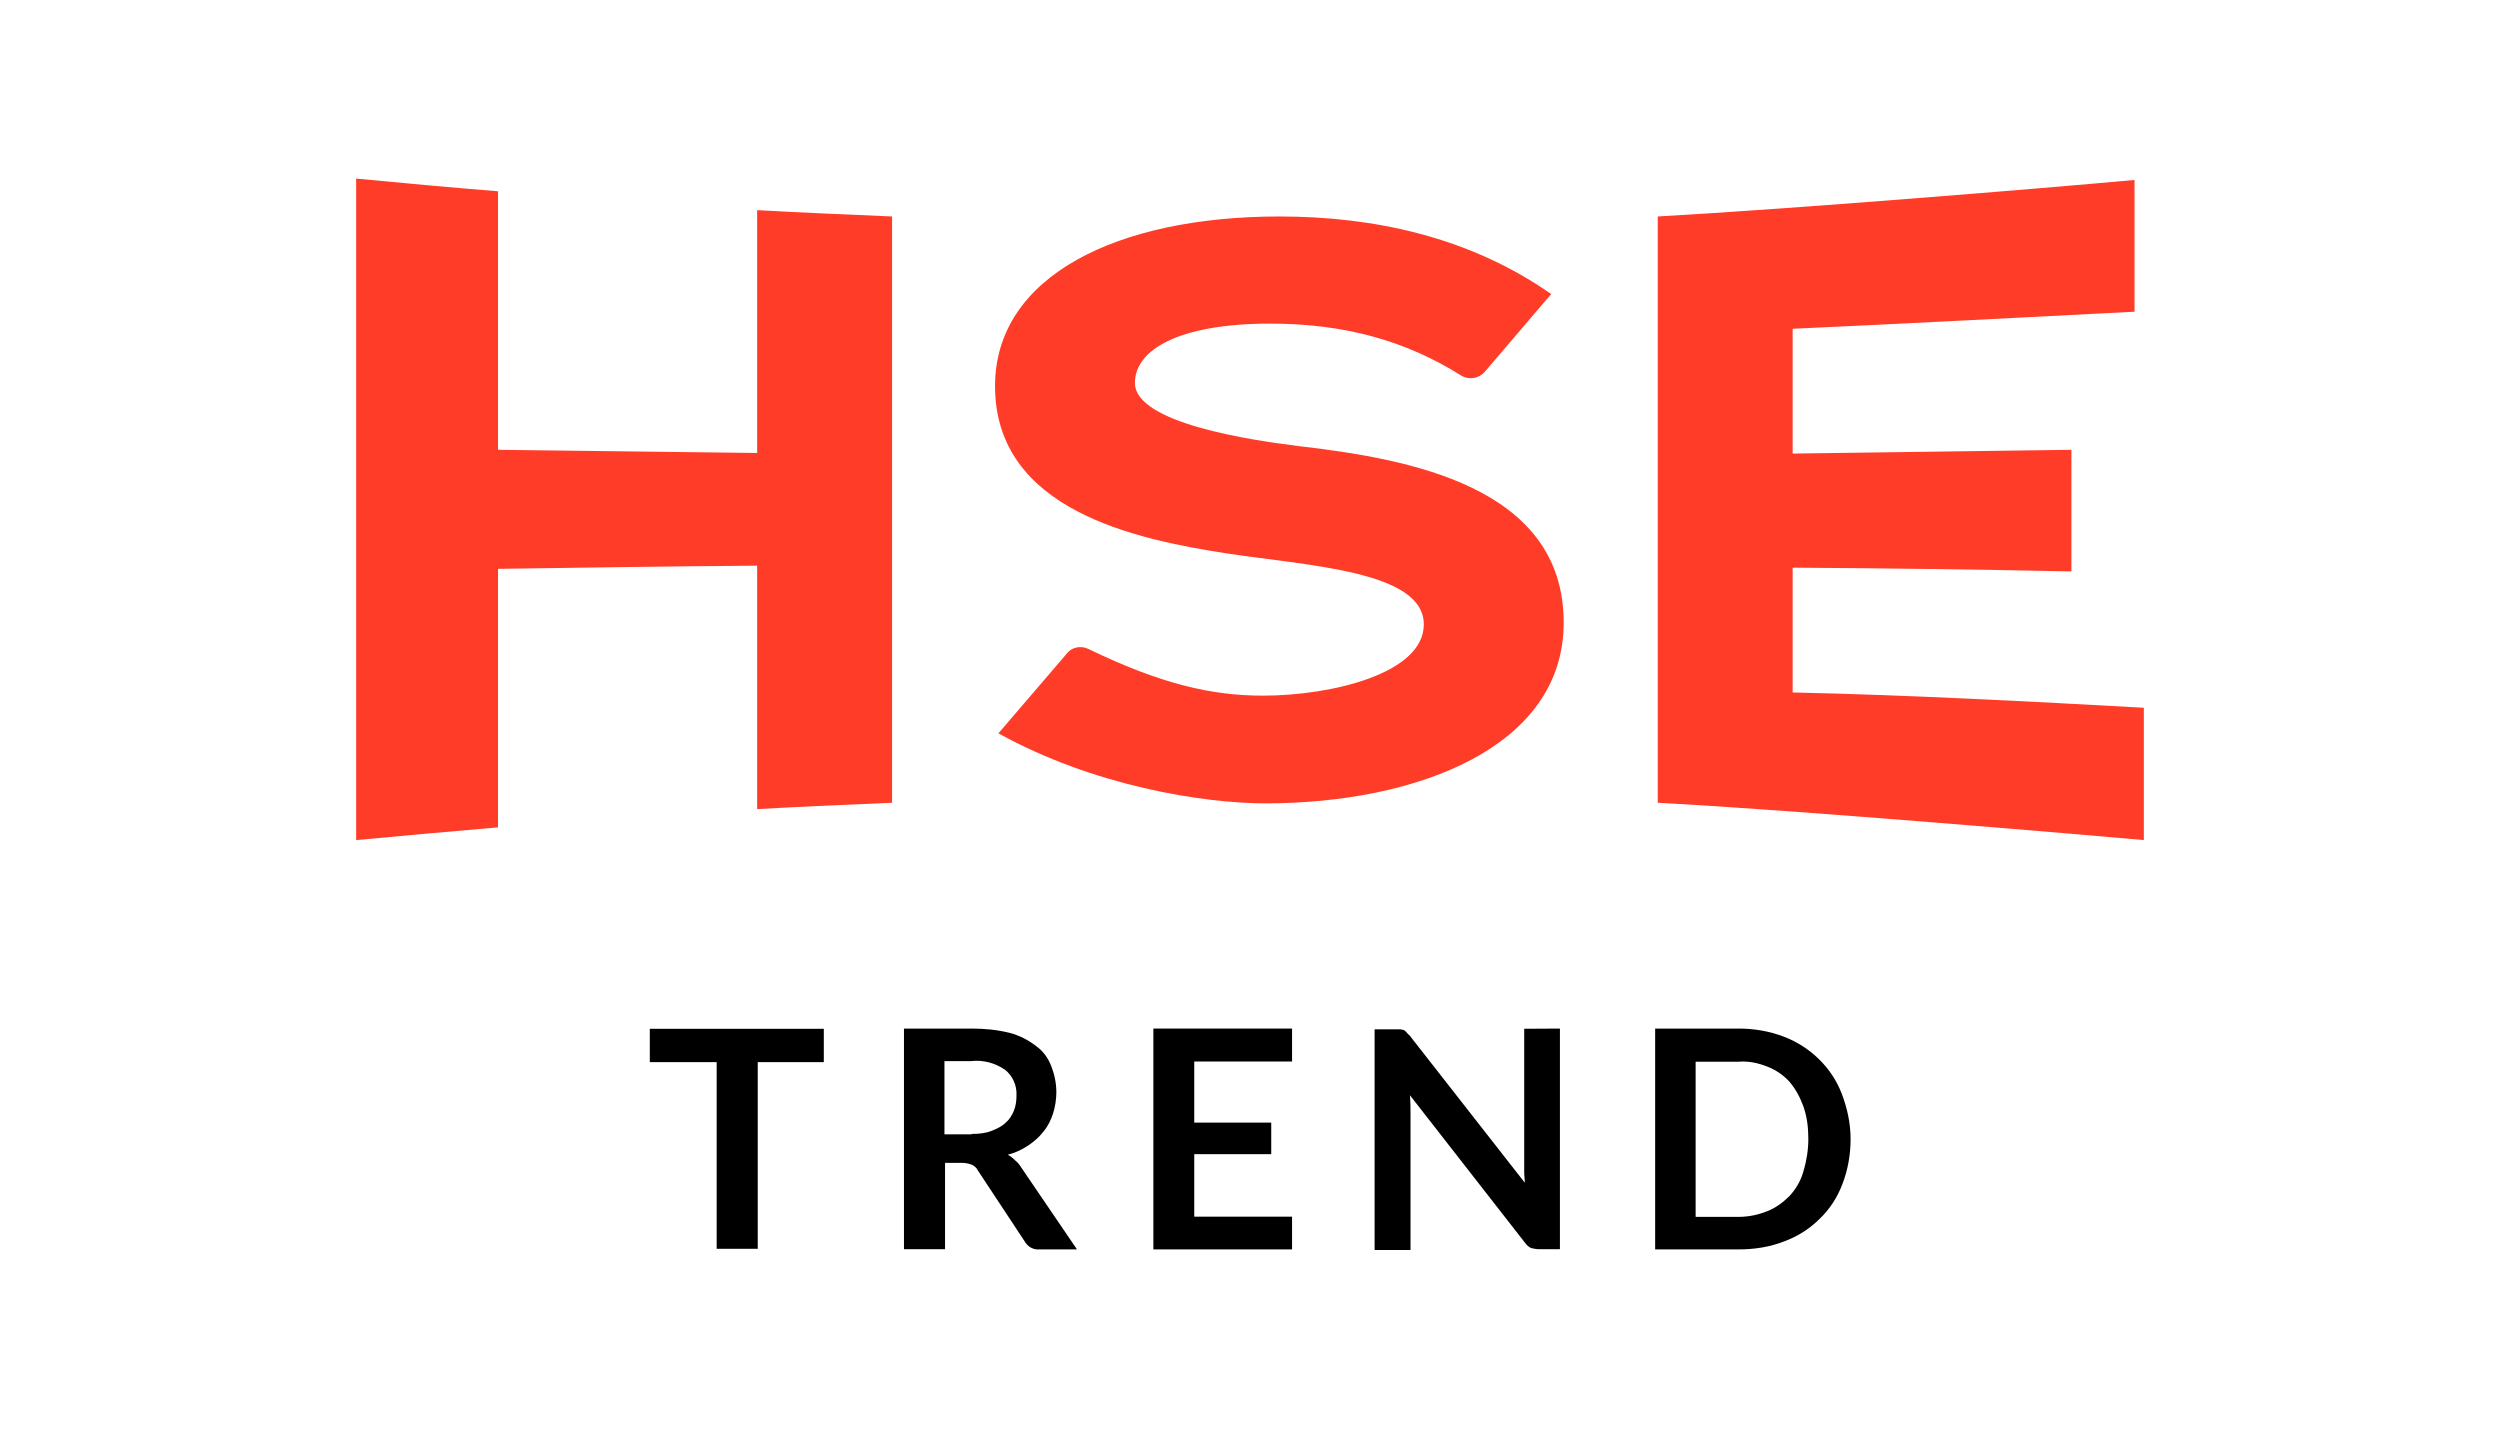 <?xml version="1.0" encoding="utf-8"?>
<!-- Generator: Adobe Illustrator 25.2.0, SVG Export Plug-In . SVG Version: 6.00 Build 0)  -->
<svg version="1.0" xmlns="http://www.w3.org/2000/svg" xmlns:xlink="http://www.w3.org/1999/xlink" x="0px" y="0px"
	 viewBox="0 0 1260 720" enable-background="new 0 0 1260 720" xml:space="preserve">
<g id="Logo">
	<g>
		<path fill="#FF3C28" d="M1080.5,356.7v66.7c-24.5-2.2-177-15.3-245-18.8V109.1c68-3.8,195.8-14.3,240.3-18.4v66.4
			c-56.9,2.9-114.7,6-172.3,8.6v62.9c47-0.6,93.8-1.3,140.5-1.9V288c-46.7-1-93.8-1.6-140.5-1.9V349
			C962.6,350.3,1022.4,353.5,1080.5,356.7z M788.1,313.8c0-69-78.8-82.6-133.8-89c-23.2-2.9-82.3-11.4-82.3-31.8
			c0-16.5,21.6-29.9,68.3-29.9c36.6,0,67.7,8.3,96,26.1c4.1,2.5,9.2,1.6,12.1-1.9l33.4-39.1c-41.3-28.9-89.6-39.1-137-39.1
			c-81.4,0-143.3,29.9-143.3,85.5c0,62.6,71.2,77.2,116,84.2c42,6.4,100.1,8.9,100.1,35.9c0,24.8-46.7,35.9-81,35.9
			c-25.7,0-51.2-5.7-88-23.5c-3.8-1.9-8.6-1-11.1,2.5l-34.3,40c47.7,26.4,102.7,35.3,135.1,35.3
			C714.1,404.7,788.1,376.7,788.1,313.8L788.1,313.8z M381.6,228.3c-43.5-0.6-87.1-1-130.6-1.6V96.4c-23.8-1.9-47.7-4.1-71.5-6.4
			v333.4c23.8-2.2,47.7-4.4,71.5-6.4V286.7c43.5-0.6,87.1-1.3,130.6-1.6v122.7c22.6-1.3,45.5-2.2,68-3.2V109.1
			c-22.6-1-45.5-1.9-68-3.2V228.3z"/>
		<path d="M415.3,535.3h-33.4v94.1h-20.7v-94.1h-33.7v-16.8h87.7V535.3z"/>
		<path d="M542.8,629.7H524c-3.2,0.3-6-1.3-7.6-4.1L492.9,590c-0.6-1.3-1.6-2.2-2.9-2.9c-1.6-0.6-3.2-1-4.8-1h-8.9v43.5h-20.7V518.4
			h34c6.7,0,13,0.6,19.4,2.2c4.8,1.3,9.2,3.5,13.3,6.7c3.5,2.5,6,6,7.6,10.2c1.6,4.1,2.5,8.6,2.5,13c0,3.5-0.6,7.3-1.6,10.5
			s-2.5,6.4-4.8,9.2c-2.2,2.9-4.8,5.1-7.6,7c-3.2,2.2-6.7,3.8-10.5,4.8c1.3,0.6,2.5,1.6,3.8,2.9c1.3,1,2.2,2.2,3.2,3.8L542.8,629.7z
			 M489.7,571.5c3.5,0,7-0.3,10.2-1.6c2.5-1,5.1-2.2,7-4.1c1.9-1.6,3.2-3.8,4.1-6c1-2.5,1.3-5.1,1.3-7.6c0.3-5.1-1.9-9.9-5.7-13
			c-5.1-3.5-11.1-5.1-17.2-4.4H476v36.9H489.7z"/>
		<path d="M601.9,535v30.8h38.8v15.9h-38.8v31.5h49.3v16.5h-69.9V518.4h69.9V535L601.9,535z"/>
		<path d="M786.2,518.4v111.2h-10.5c-1.3,0-2.9-0.3-4.1-0.6c-1.3-0.6-2.2-1.6-3.2-2.9l-57.8-74.1c0.3,3.5,0.3,6.7,0.3,9.5V630h-18.1
			V518.8h10.8c0.6,0,1.6,0,2.2,0c0.6,0,1.3,0.3,1.6,0.3c0.6,0.3,1,0.6,1.3,1c0.6,0.6,1,1.3,1.6,1.6l58.2,74.4c0-1.9-0.3-3.5-0.3-5.4
			s0-3.5,0-4.8v-67.4L786.2,518.4L786.2,518.4z"/>
		<path d="M932.7,574.1c0,7.6-1.3,15.3-4.1,22.6c-2.5,6.7-6.4,12.7-11.4,17.5c-5.1,5.1-11.1,8.9-17.8,11.4
			c-7.3,2.9-15.3,4.1-22.9,4.1h-42.3V518.4h42c7.9,0,15.6,1.3,22.9,4.1c13.3,5.1,24.2,15.6,29.2,28.9
			C931.1,558.8,932.7,566.4,932.7,574.1z M911.4,574.1c0-5.7-0.6-11.1-2.5-16.5c-1.6-4.4-3.8-8.6-7-12.4c-3.2-3.5-7-6-11.1-7.6
			c-4.8-1.9-9.5-2.9-14.6-2.5h-21.6v78.2h21.6c5.1,0,9.9-1,14.6-2.9c4.1-1.6,7.9-4.4,11.1-7.6c3.2-3.5,5.7-7.6,7-12.4
			C910.5,585.2,911.4,579.5,911.4,574.1z"/>
	</g>
</g>
<g id="onblack">
</g>
<g id="Hilfslinien">
</g>
<g id="Description">
</g>
</svg>
